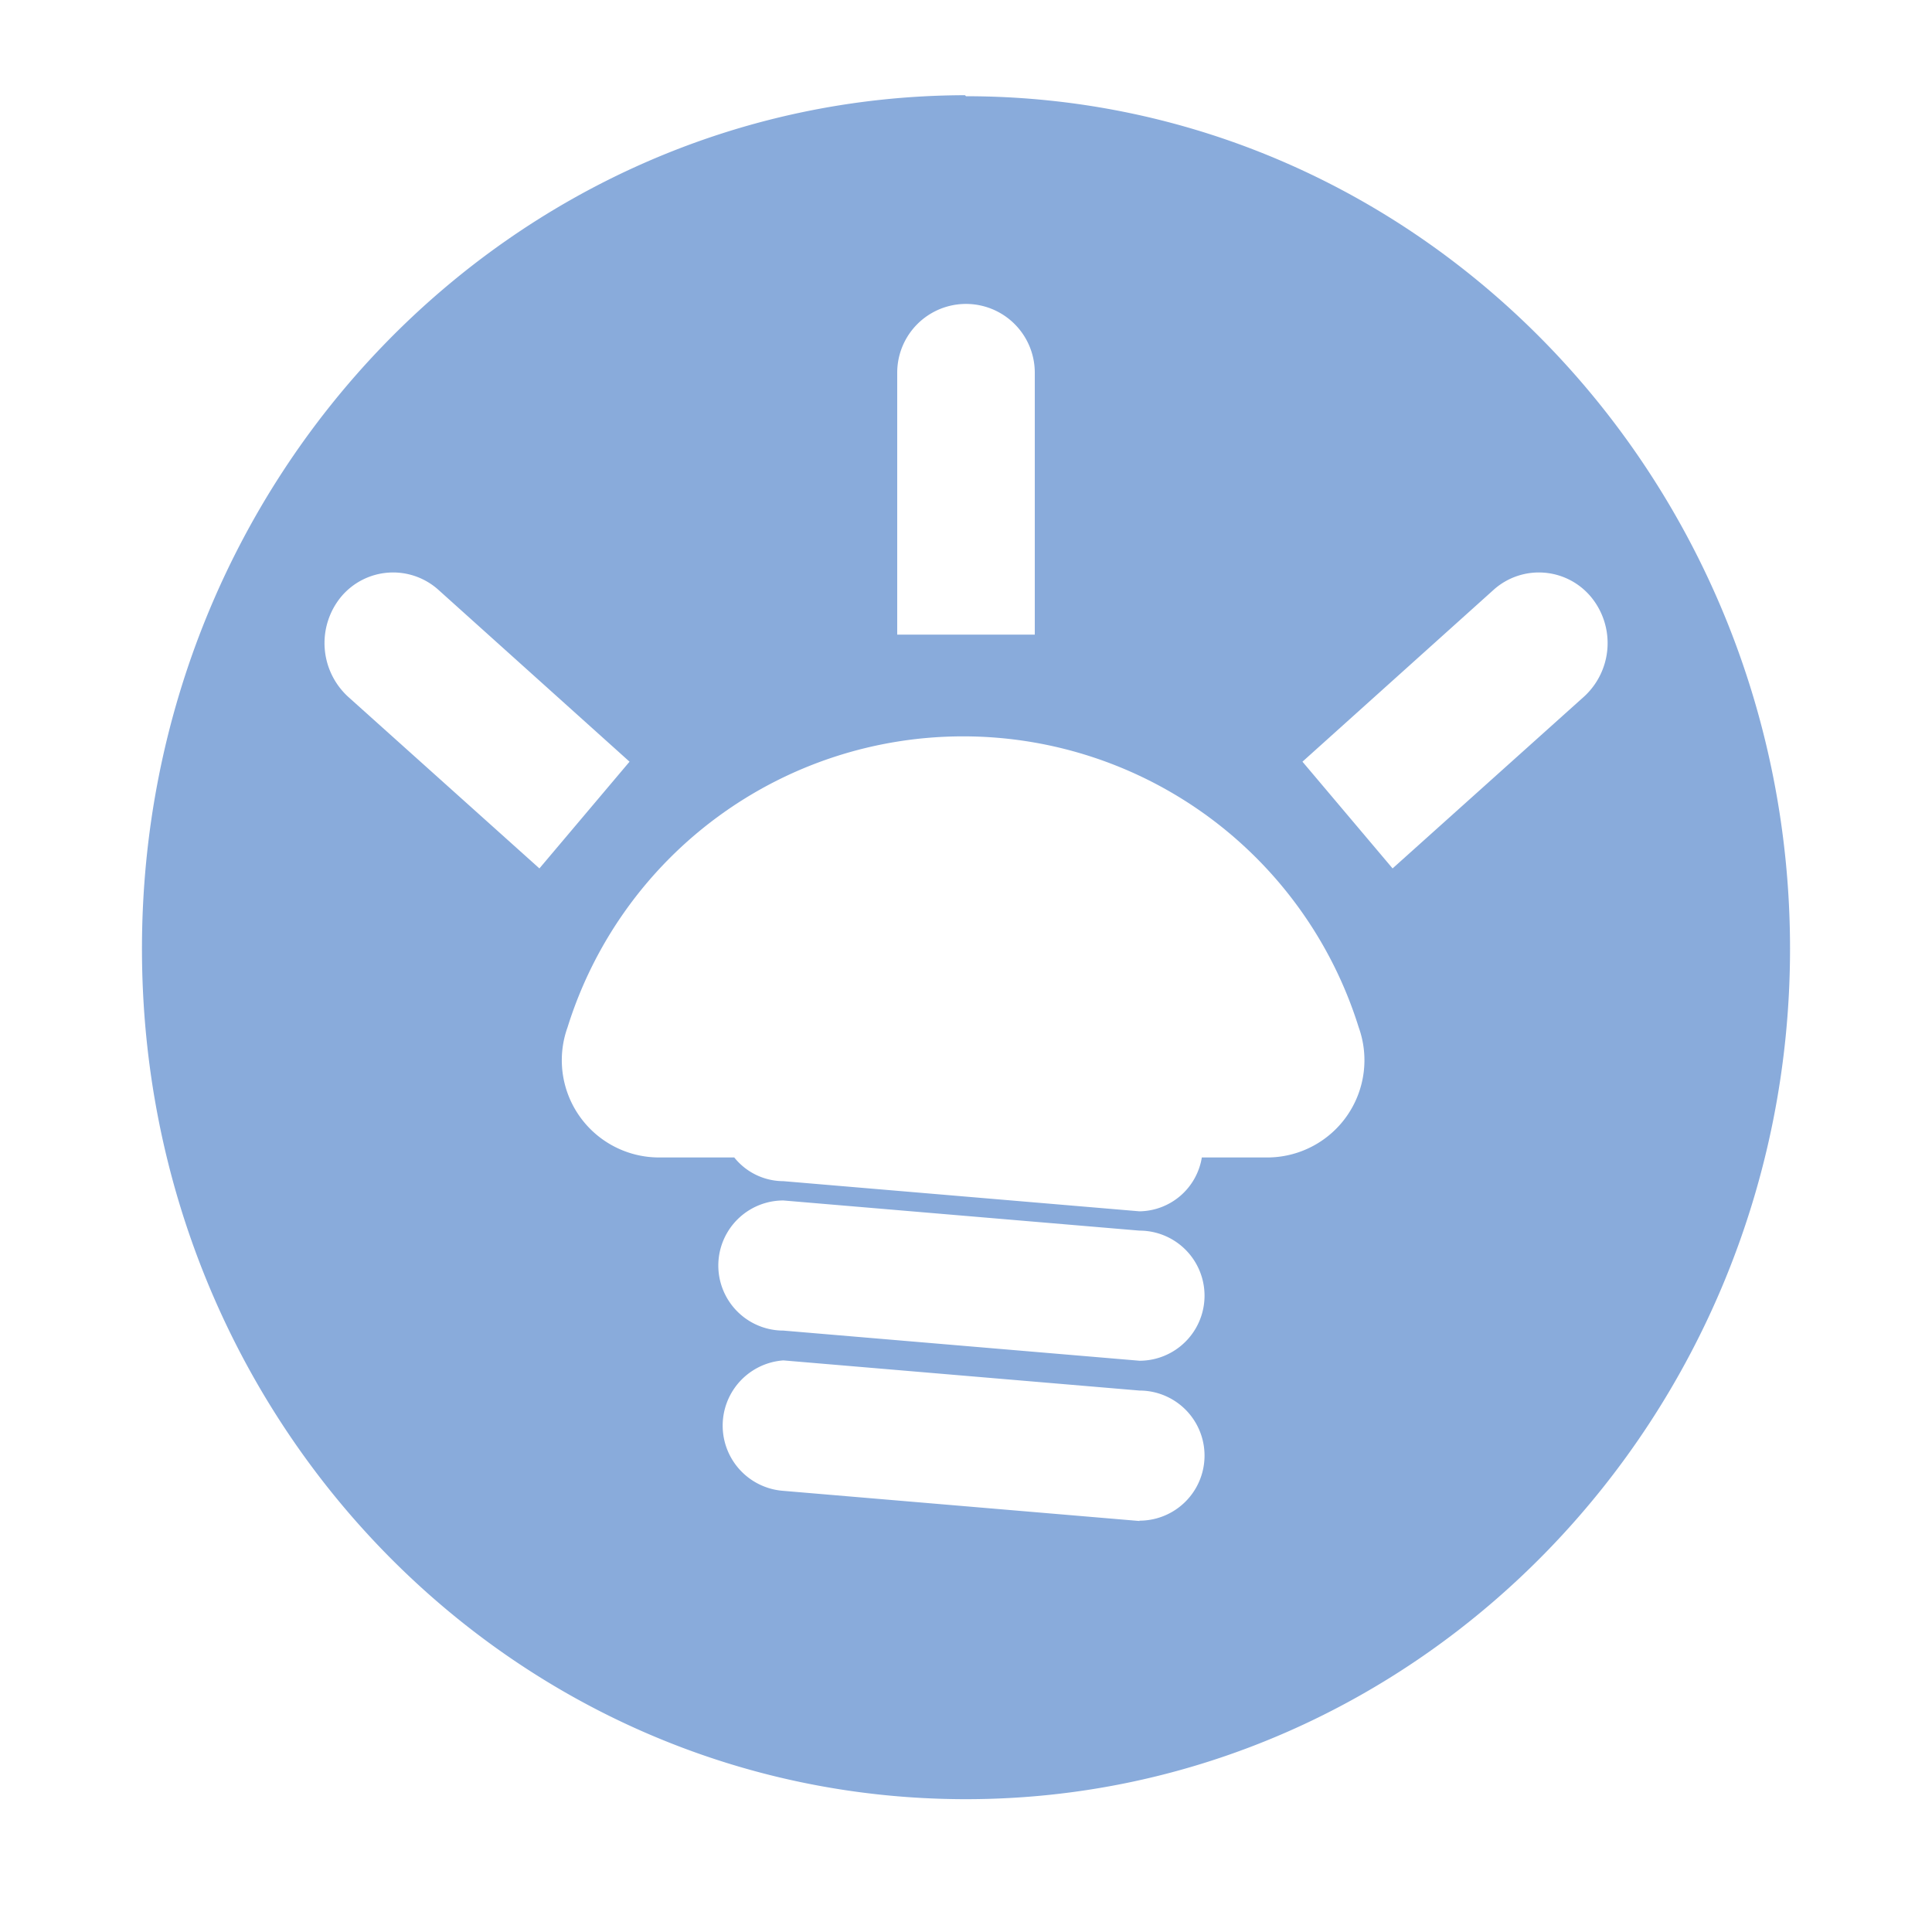 <?xml version="1.0" encoding="UTF-8"?>
<svg xmlns="http://www.w3.org/2000/svg" id="Layer_1" data-name="Layer 1" viewBox="0 0 57.02 57.02">
  <defs>
    <style>.cls-1{fill:#89abdb;}</style>
  </defs>
  <title>Icons</title>
  <path class="cls-1" d="M46.75,20.56,41.1,25.63l-2.66-3.15,5.65-5.08a2,2,0,0,1,2.86.21,2.14,2.14,0,0,1-.2,2.95m-9.28,13.6h-2a1.89,1.89,0,0,1-1.84,1.59l-10.51-.89a1.86,1.86,0,0,1-1.45-.7H19.39a2.87,2.87,0,0,1-2.64-3.84,12.23,12.23,0,0,1,23.35,0,2.87,2.87,0,0,1-2.63,3.84m-3.84,6-10.51-.89a1.92,1.92,0,0,1,0-3.84l10.51.89a1.92,1.92,0,0,1,0,3.84m0,4.73L23.12,44a1.93,1.93,0,0,1,0-3.85l10.51.89a1.92,1.92,0,0,1,0,3.84M10.27,20.56a2.15,2.15,0,0,1-.2-2.95,2,2,0,0,1,2.86-.21l5.65,5.08-2.66,3.15ZM26.48,11a2,2,0,1,1,4.06,0v7.73H26.48Zm2-8.19C15.08,2.84,4.19,14.08,4.19,28s10.89,25.1,24.32,25.1S52.83,41.81,52.83,28,42,2.84,28.51,2.84"></path>
</svg>
